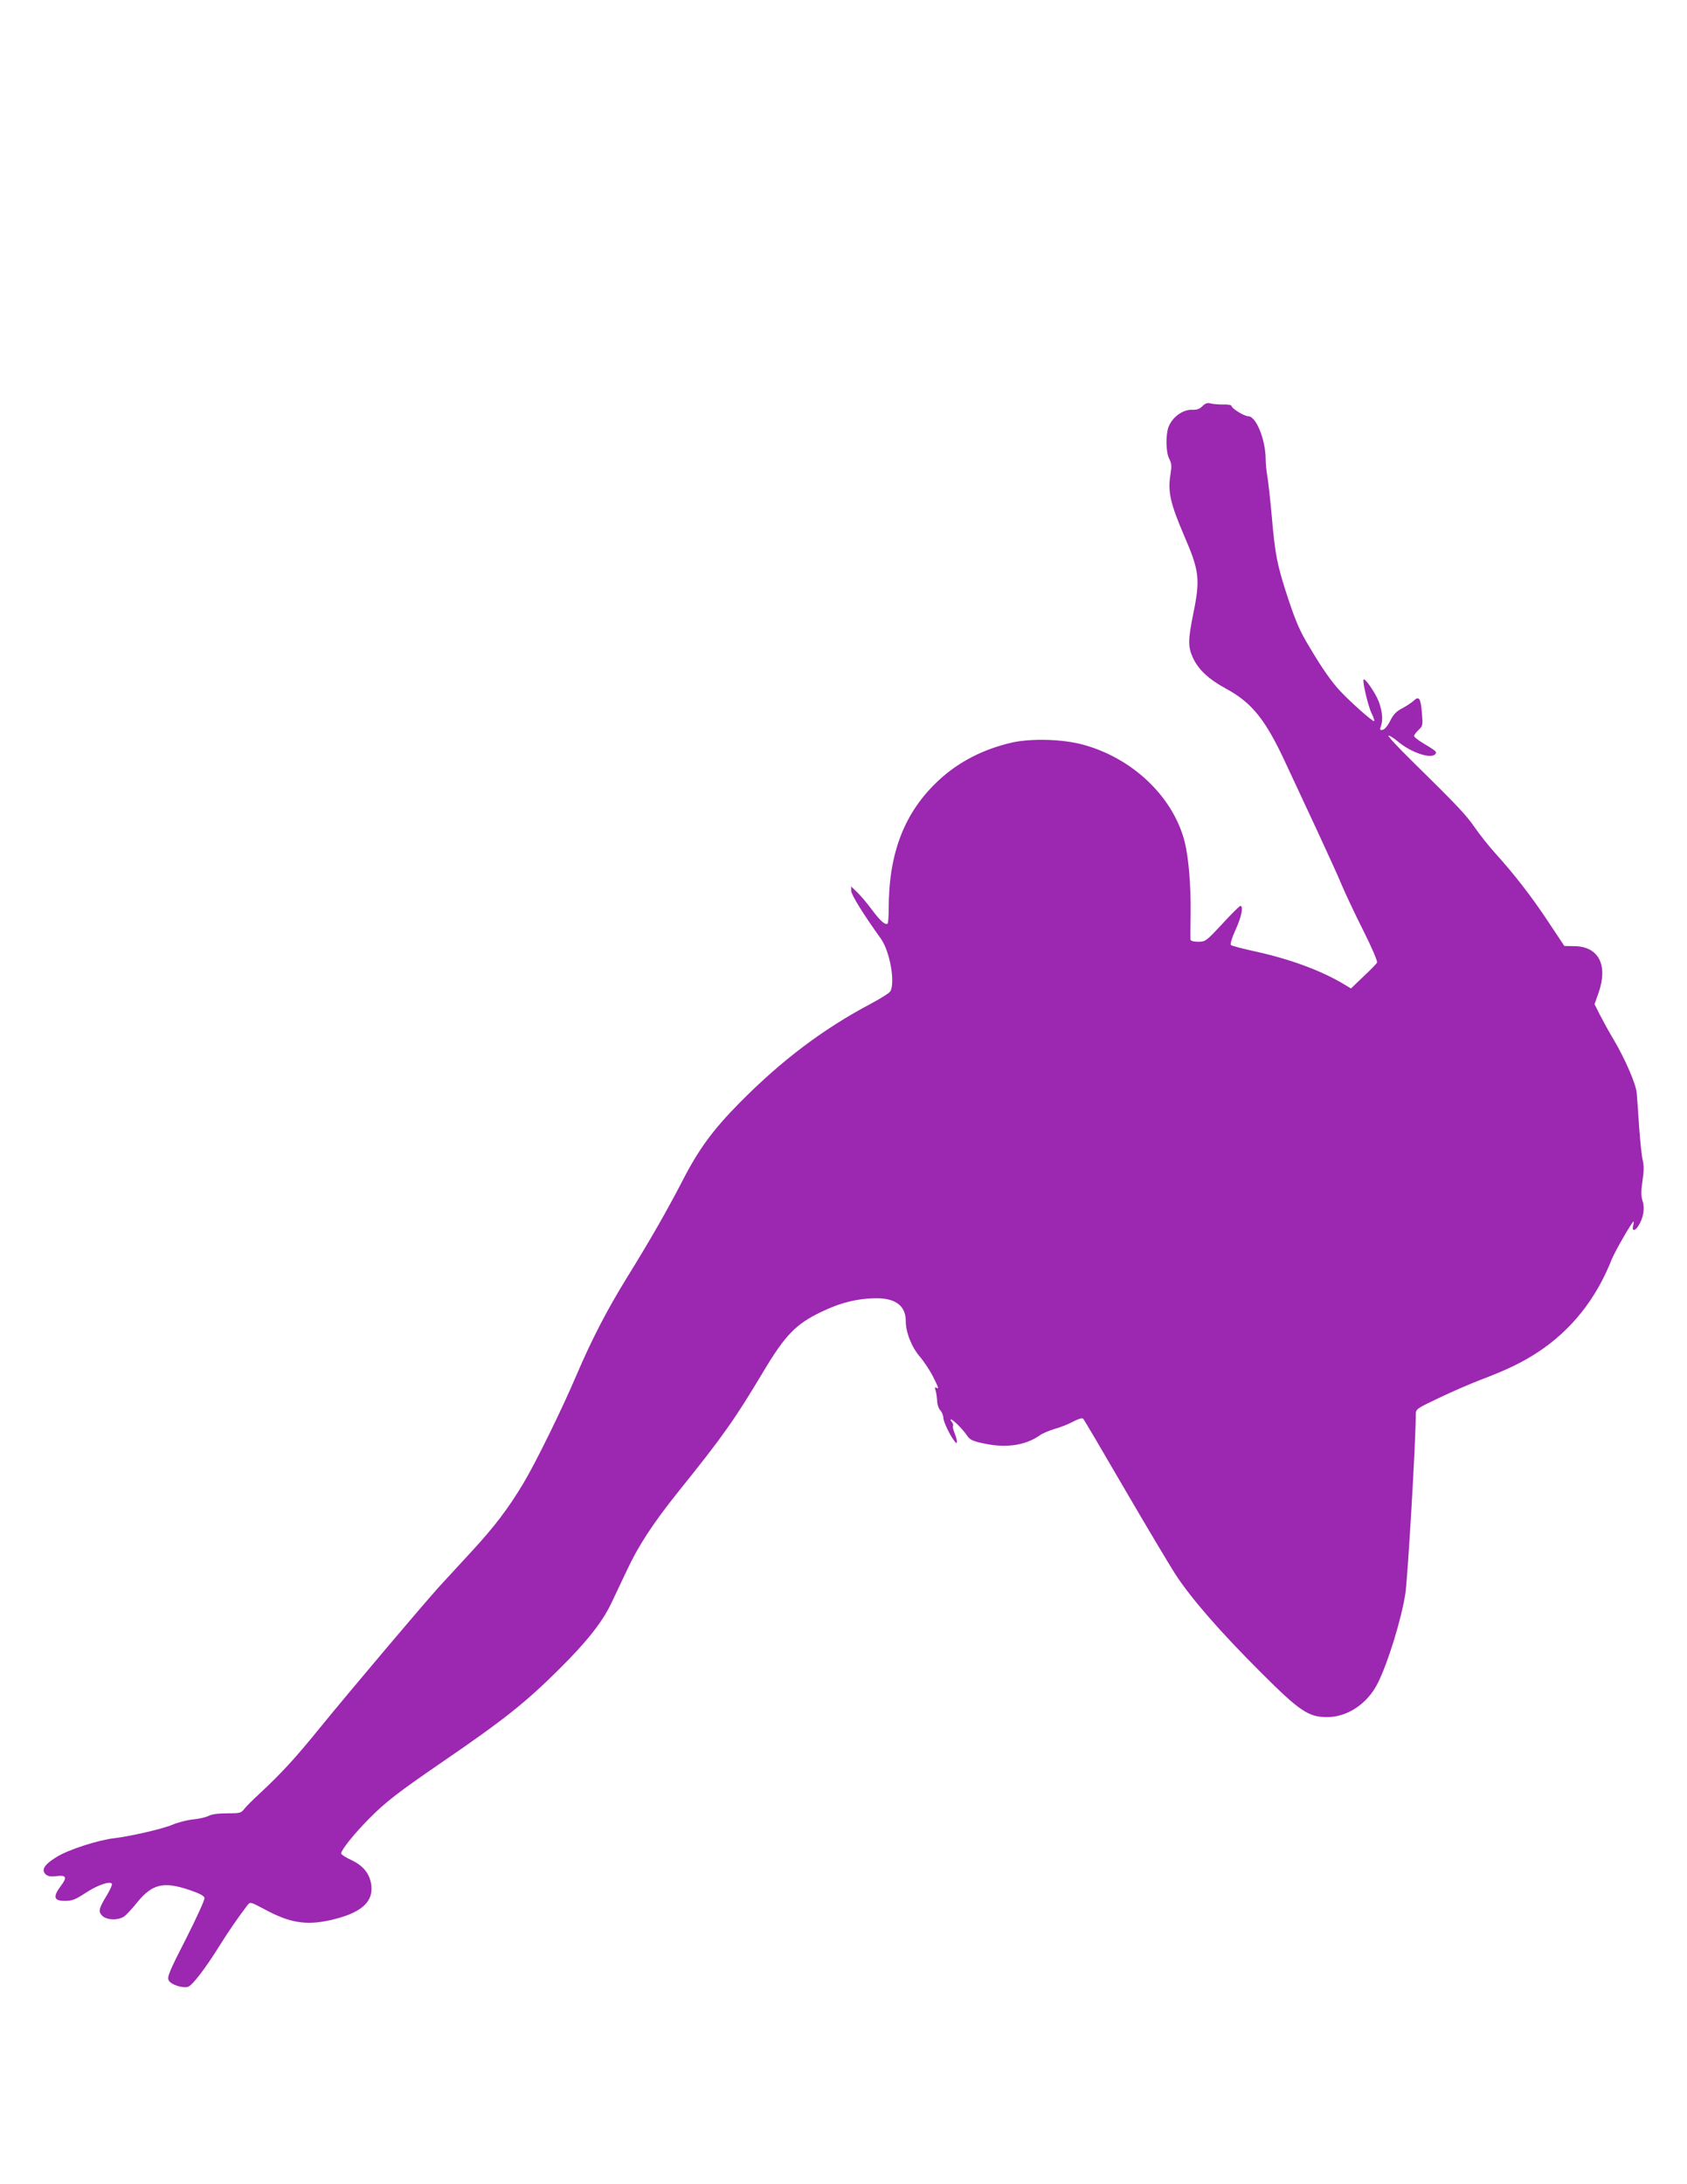 <?xml version="1.0" standalone="no"?>
<!DOCTYPE svg PUBLIC "-//W3C//DTD SVG 20010904//EN"
 "http://www.w3.org/TR/2001/REC-SVG-20010904/DTD/svg10.dtd">
<svg version="1.0" xmlns="http://www.w3.org/2000/svg"
 width="989pt" height="1280pt" viewBox="0 0 989 1280"
 preserveAspectRatio="xMidYMid meet">
<g transform="translate(0,1280) scale(0.1,-0.1)"
fill="#9c27b0" stroke="none">
<path d="M7049 10419 c-16 -16 -33 -22 -56 -21 -56 4 -120 -41 -143 -102 -17
-47 -15 -147 4 -184 15 -29 16 -43 7 -98 -15 -99 1 -167 81 -354 89 -205 95
-254 54 -455 -32 -158 -32 -196 -2 -262 33 -69 90 -123 194 -180 152 -82 232
-182 351 -440 38 -82 119 -256 181 -388 61 -132 128 -278 147 -325 20 -47 75
-165 124 -262 49 -97 86 -183 82 -190 -3 -7 -39 -44 -80 -82 l-73 -70 -38 23
c-136 82 -320 150 -532 196 -69 15 -129 31 -134 36 -5 5 6 42 27 88 35 75 48
141 29 141 -5 0 -53 -47 -106 -105 -96 -103 -99 -105 -142 -105 -28 0 -44 5
-45 13 -1 6 0 77 1 157 2 159 -12 325 -35 416 -68 266 -309 494 -603 571 -119
31 -296 35 -407 11 -168 -38 -315 -113 -432 -222 -200 -186 -293 -424 -293
-752 0 -44 -3 -84 -6 -87 -13 -12 -43 14 -92 80 -28 38 -67 84 -86 102 l-36
35 0 -25 c0 -23 71 -138 174 -281 52 -73 85 -253 56 -308 -5 -10 -57 -43 -116
-74 -279 -148 -522 -331 -769 -581 -155 -157 -240 -272 -336 -460 -88 -170
-188 -345 -325 -566 -114 -185 -204 -358 -293 -566 -88 -207 -239 -514 -313
-638 -89 -148 -169 -254 -307 -403 -64 -69 -147 -160 -185 -201 -97 -107 -523
-611 -700 -828 -144 -178 -224 -265 -356 -388 -36 -33 -75 -72 -87 -87 -20
-26 -26 -27 -101 -27 -53 0 -90 -5 -109 -15 -16 -8 -58 -18 -94 -21 -35 -4
-89 -18 -119 -31 -56 -24 -243 -67 -335 -78 -99 -11 -274 -68 -342 -110 -73
-45 -92 -75 -66 -102 13 -12 28 -15 65 -11 57 7 63 -7 25 -57 -49 -65 -42 -90
28 -88 38 0 59 9 116 46 69 46 144 72 155 54 3 -5 -10 -35 -29 -66 -48 -79
-52 -97 -28 -121 28 -28 99 -28 132 -2 13 10 47 47 74 81 87 107 154 123 305
72 61 -21 86 -34 89 -47 2 -10 -47 -118 -109 -240 -99 -193 -111 -224 -101
-243 13 -25 79 -47 113 -38 25 7 103 109 187 244 45 73 109 166 162 235 16 20
16 20 101 -25 146 -79 242 -95 385 -63 176 40 251 103 240 202 -7 67 -46 117
-117 150 -33 15 -60 33 -60 39 0 20 76 115 163 203 98 99 168 153 427 331 365
250 490 349 691 549 161 160 250 273 303 384 19 40 59 125 90 190 70 150 155
279 304 465 260 323 329 421 497 702 128 214 190 278 337 349 115 56 218 81
329 81 111 0 169 -46 169 -133 0 -67 34 -153 84 -211 24 -28 57 -79 75 -113
34 -68 37 -78 19 -67 -8 5 -9 0 -3 -17 4 -13 8 -40 9 -60 0 -20 9 -46 19 -56
9 -11 17 -29 17 -42 0 -22 37 -101 64 -136 13 -17 15 -17 16 -4 0 9 -7 32 -15
52 -8 19 -11 37 -8 40 3 4 0 13 -7 22 -7 8 -9 15 -5 15 11 0 65 -53 91 -90 21
-31 32 -36 106 -52 129 -27 241 -10 326 50 15 11 54 27 87 37 33 9 81 28 108
43 31 16 51 22 57 16 6 -6 113 -188 239 -405 126 -216 261 -443 300 -504 91
-141 264 -340 505 -580 225 -225 277 -260 386 -260 119 0 236 78 296 197 60
118 140 377 163 528 14 96 61 889 61 1048 0 33 2 34 138 99 75 36 184 83 242
105 152 58 239 99 334 161 196 128 344 313 435 546 20 48 119 221 128 221 2 0
1 -11 -3 -25 -8 -32 10 -33 30 -2 30 46 40 104 26 146 -10 31 -10 56 -1 119 9
58 9 91 1 123 -6 24 -15 114 -21 199 -5 85 -12 173 -14 195 -5 52 -67 196
-133 308 -29 48 -66 116 -83 149 l-31 62 23 65 c58 164 1 274 -142 275 l-58 1
-95 143 c-98 148 -195 273 -312 403 -38 42 -91 109 -119 150 -50 72 -100 126
-373 394 -78 77 -138 141 -132 143 5 2 29 -13 52 -32 79 -68 203 -109 224 -74
8 12 1 17 -75 63 -28 17 -51 35 -51 41 0 6 12 21 26 35 25 23 26 27 20 99 -7
88 -17 102 -48 73 -13 -12 -43 -32 -68 -45 -34 -18 -51 -35 -70 -73 -14 -29
-33 -51 -44 -53 -16 -3 -18 0 -11 19 14 40 9 91 -13 149 -20 50 -79 136 -88
127 -8 -8 27 -160 47 -198 11 -23 18 -43 15 -46 -6 -6 -137 110 -197 174 -51
54 -105 130 -182 260 -54 88 -79 146 -123 277 -66 200 -79 262 -99 498 -9 100
-21 204 -26 232 -5 27 -9 69 -9 95 -1 115 -56 251 -102 251 -23 0 -98 46 -98
60 0 6 -21 10 -47 9 -27 0 -60 2 -75 6 -20 5 -31 2 -49 -16z"/>
</g>
</svg>
